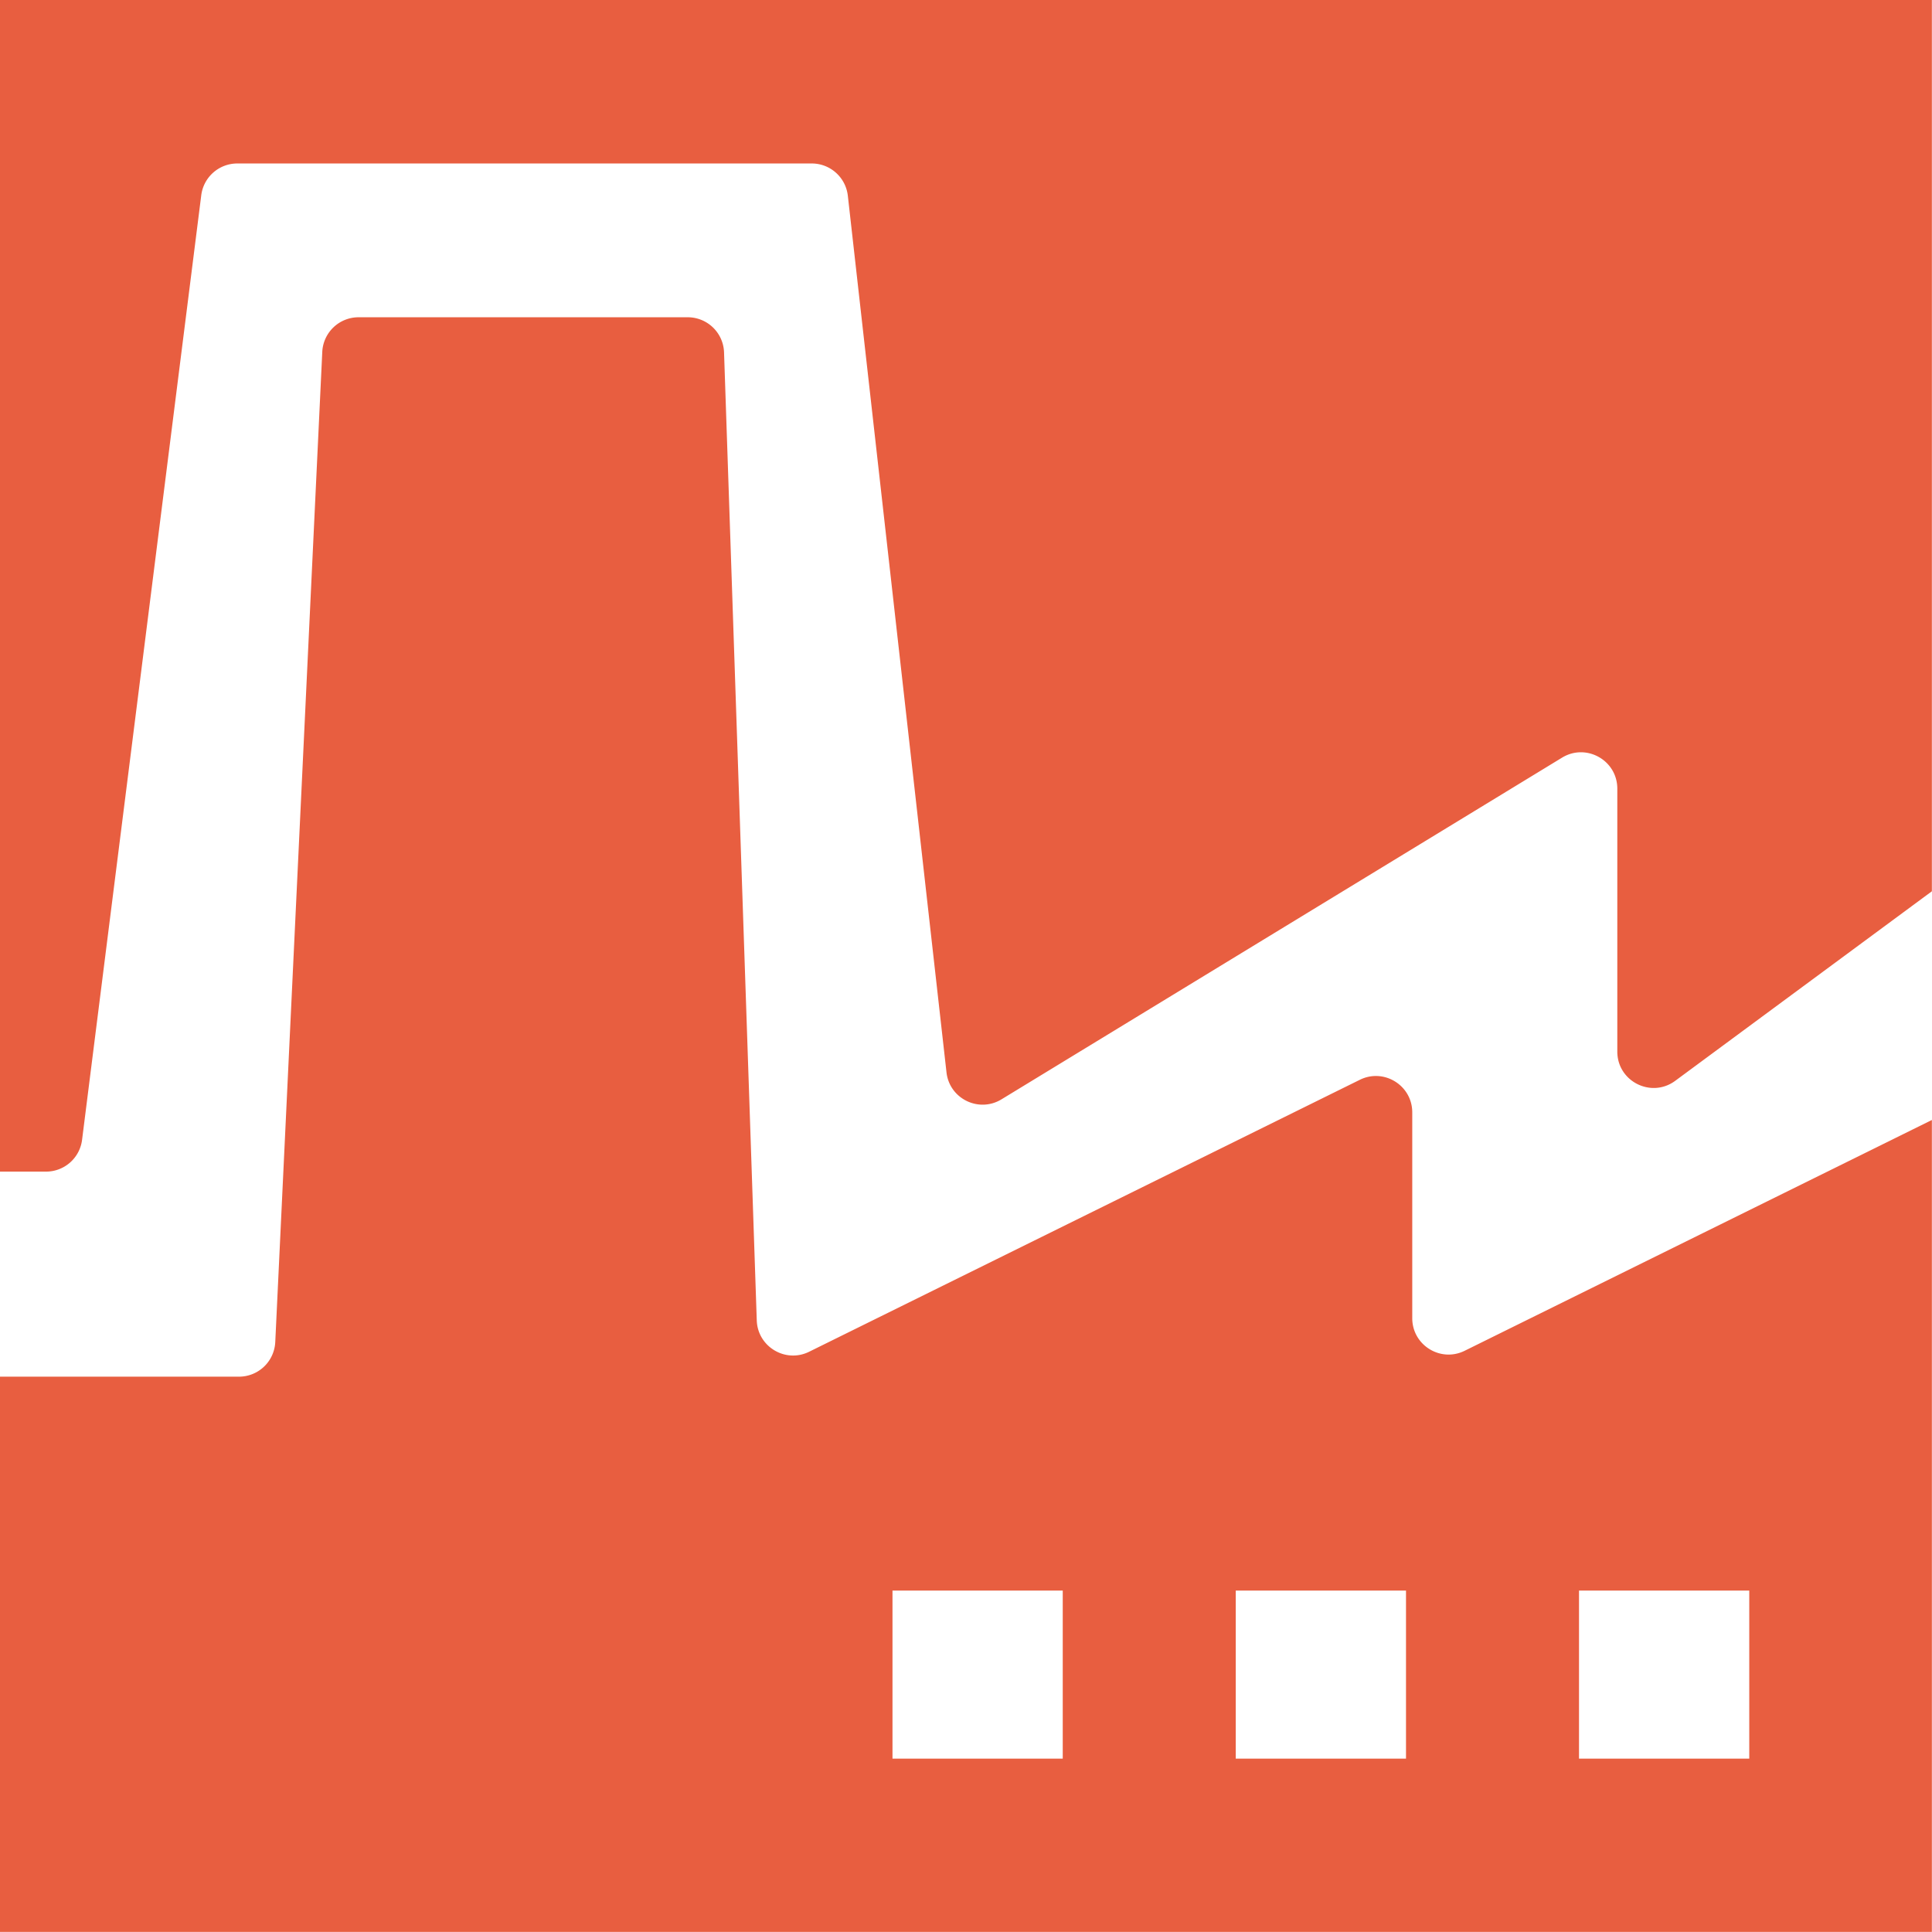 <?xml version="1.0" encoding="UTF-8"?>
<svg data-bbox="0 0 1000 1000" height="1000" width="1000" xmlns="http://www.w3.org/2000/svg" data-type="color">
    <g transform="scale(3.906)">
        <svg height="256" width="256" xmlns:xlink="http://www.w3.org/1999/xlink" xmlns="http://www.w3.org/2000/svg">
            <svg viewBox="0 0 256 256" xmlns:xlink="http://www.w3.org/1999/xlink" xmlns="http://www.w3.org/2000/svg">
                <path d="M26.669 25.874a4.813 4.813 0 0 1 4.776-4.211h76.121c2.45 0 4.51 1.841 4.784 4.276l13.074 116.165c.394 3.497 4.284 5.404 7.29 3.572l74.282-45.278c3.208-1.955 7.32.354 7.32 4.111v34.841c0 3.951 4.496 6.219 7.674 3.873L256 118.107V0H0v155.255h6.1a4.813 4.813 0 0 0 4.776-4.211l15.793-125.17z" fill="#E85E40" data-color="1"/>
                <path d="M194.089 178.996c-3.2 1.58-6.946-.748-6.946-4.316v-27.275c0-3.568-3.746-5.897-6.946-4.317l-72.972 36.035c-3.136 1.549-6.825-.658-6.943-4.154L95.946 46.694a4.815 4.815 0 0 0-4.811-4.652h-43.62a4.815 4.815 0 0 0-4.809 4.586l-6.23 131.214a4.815 4.815 0 0 1-4.809 4.586H0V256h256V148.414l-61.911 30.582zm-53.261 54.046h-22.561v-22.267h22.561v22.267zm45.487-.001h-22.561v-22.265h22.561v22.265zm45.487 0h-22.561v-22.265h22.561v22.265z" fill="#E85E40" data-color="1"/>
            </svg>
        </svg>
    </g>
</svg>
